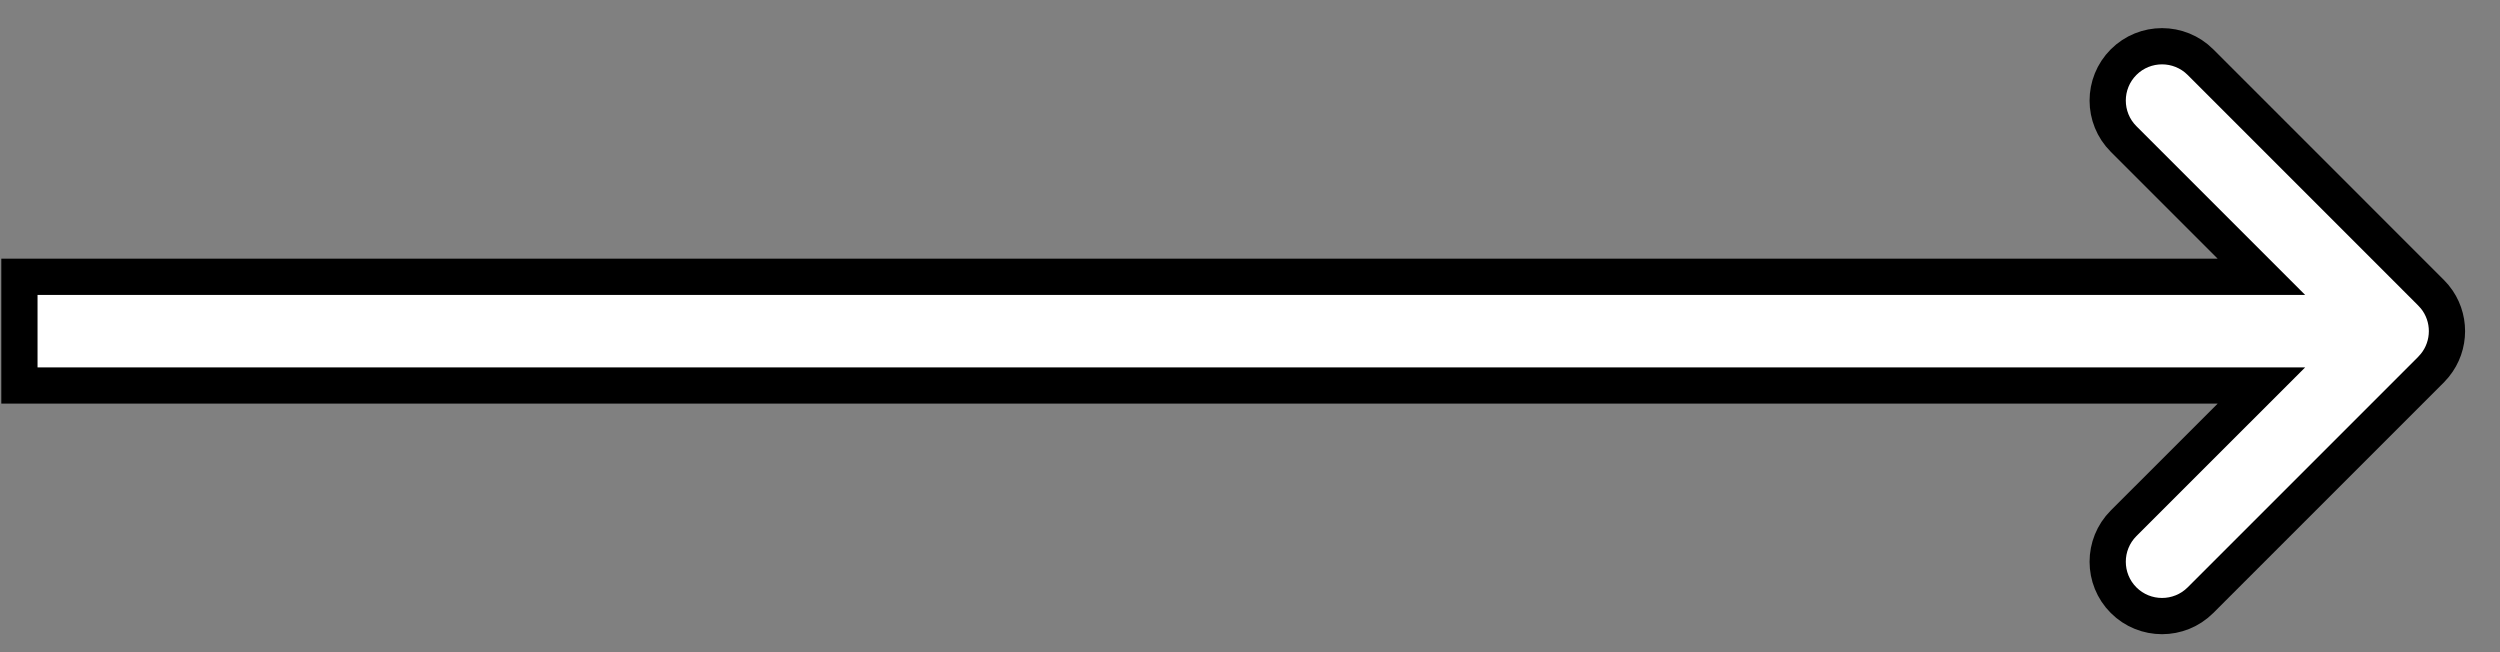 <svg width="69" height="18" viewBox="0 0 69 18" fill="none" xmlns="http://www.w3.org/2000/svg">
<rect x="0" y="0" width="69" height="18" fill="#808080" stroke="none"/>
<path d="M58.611 1.715C59.197 1.13 60.147 1.13 60.733 1.715L67.097 8.08L67.2 8.193C67.649 8.743 67.648 9.537 67.2 10.086L67.097 10.201L60.733 16.565C60.147 17.15 59.197 17.15 58.611 16.565C58.026 15.979 58.026 15.029 58.611 14.443L62.415 10.64H0.536V7.64H62.415L58.611 3.836C58.026 3.251 58.026 2.301 58.611 1.715Z" fill="white" stroke="black"/>
</svg>
